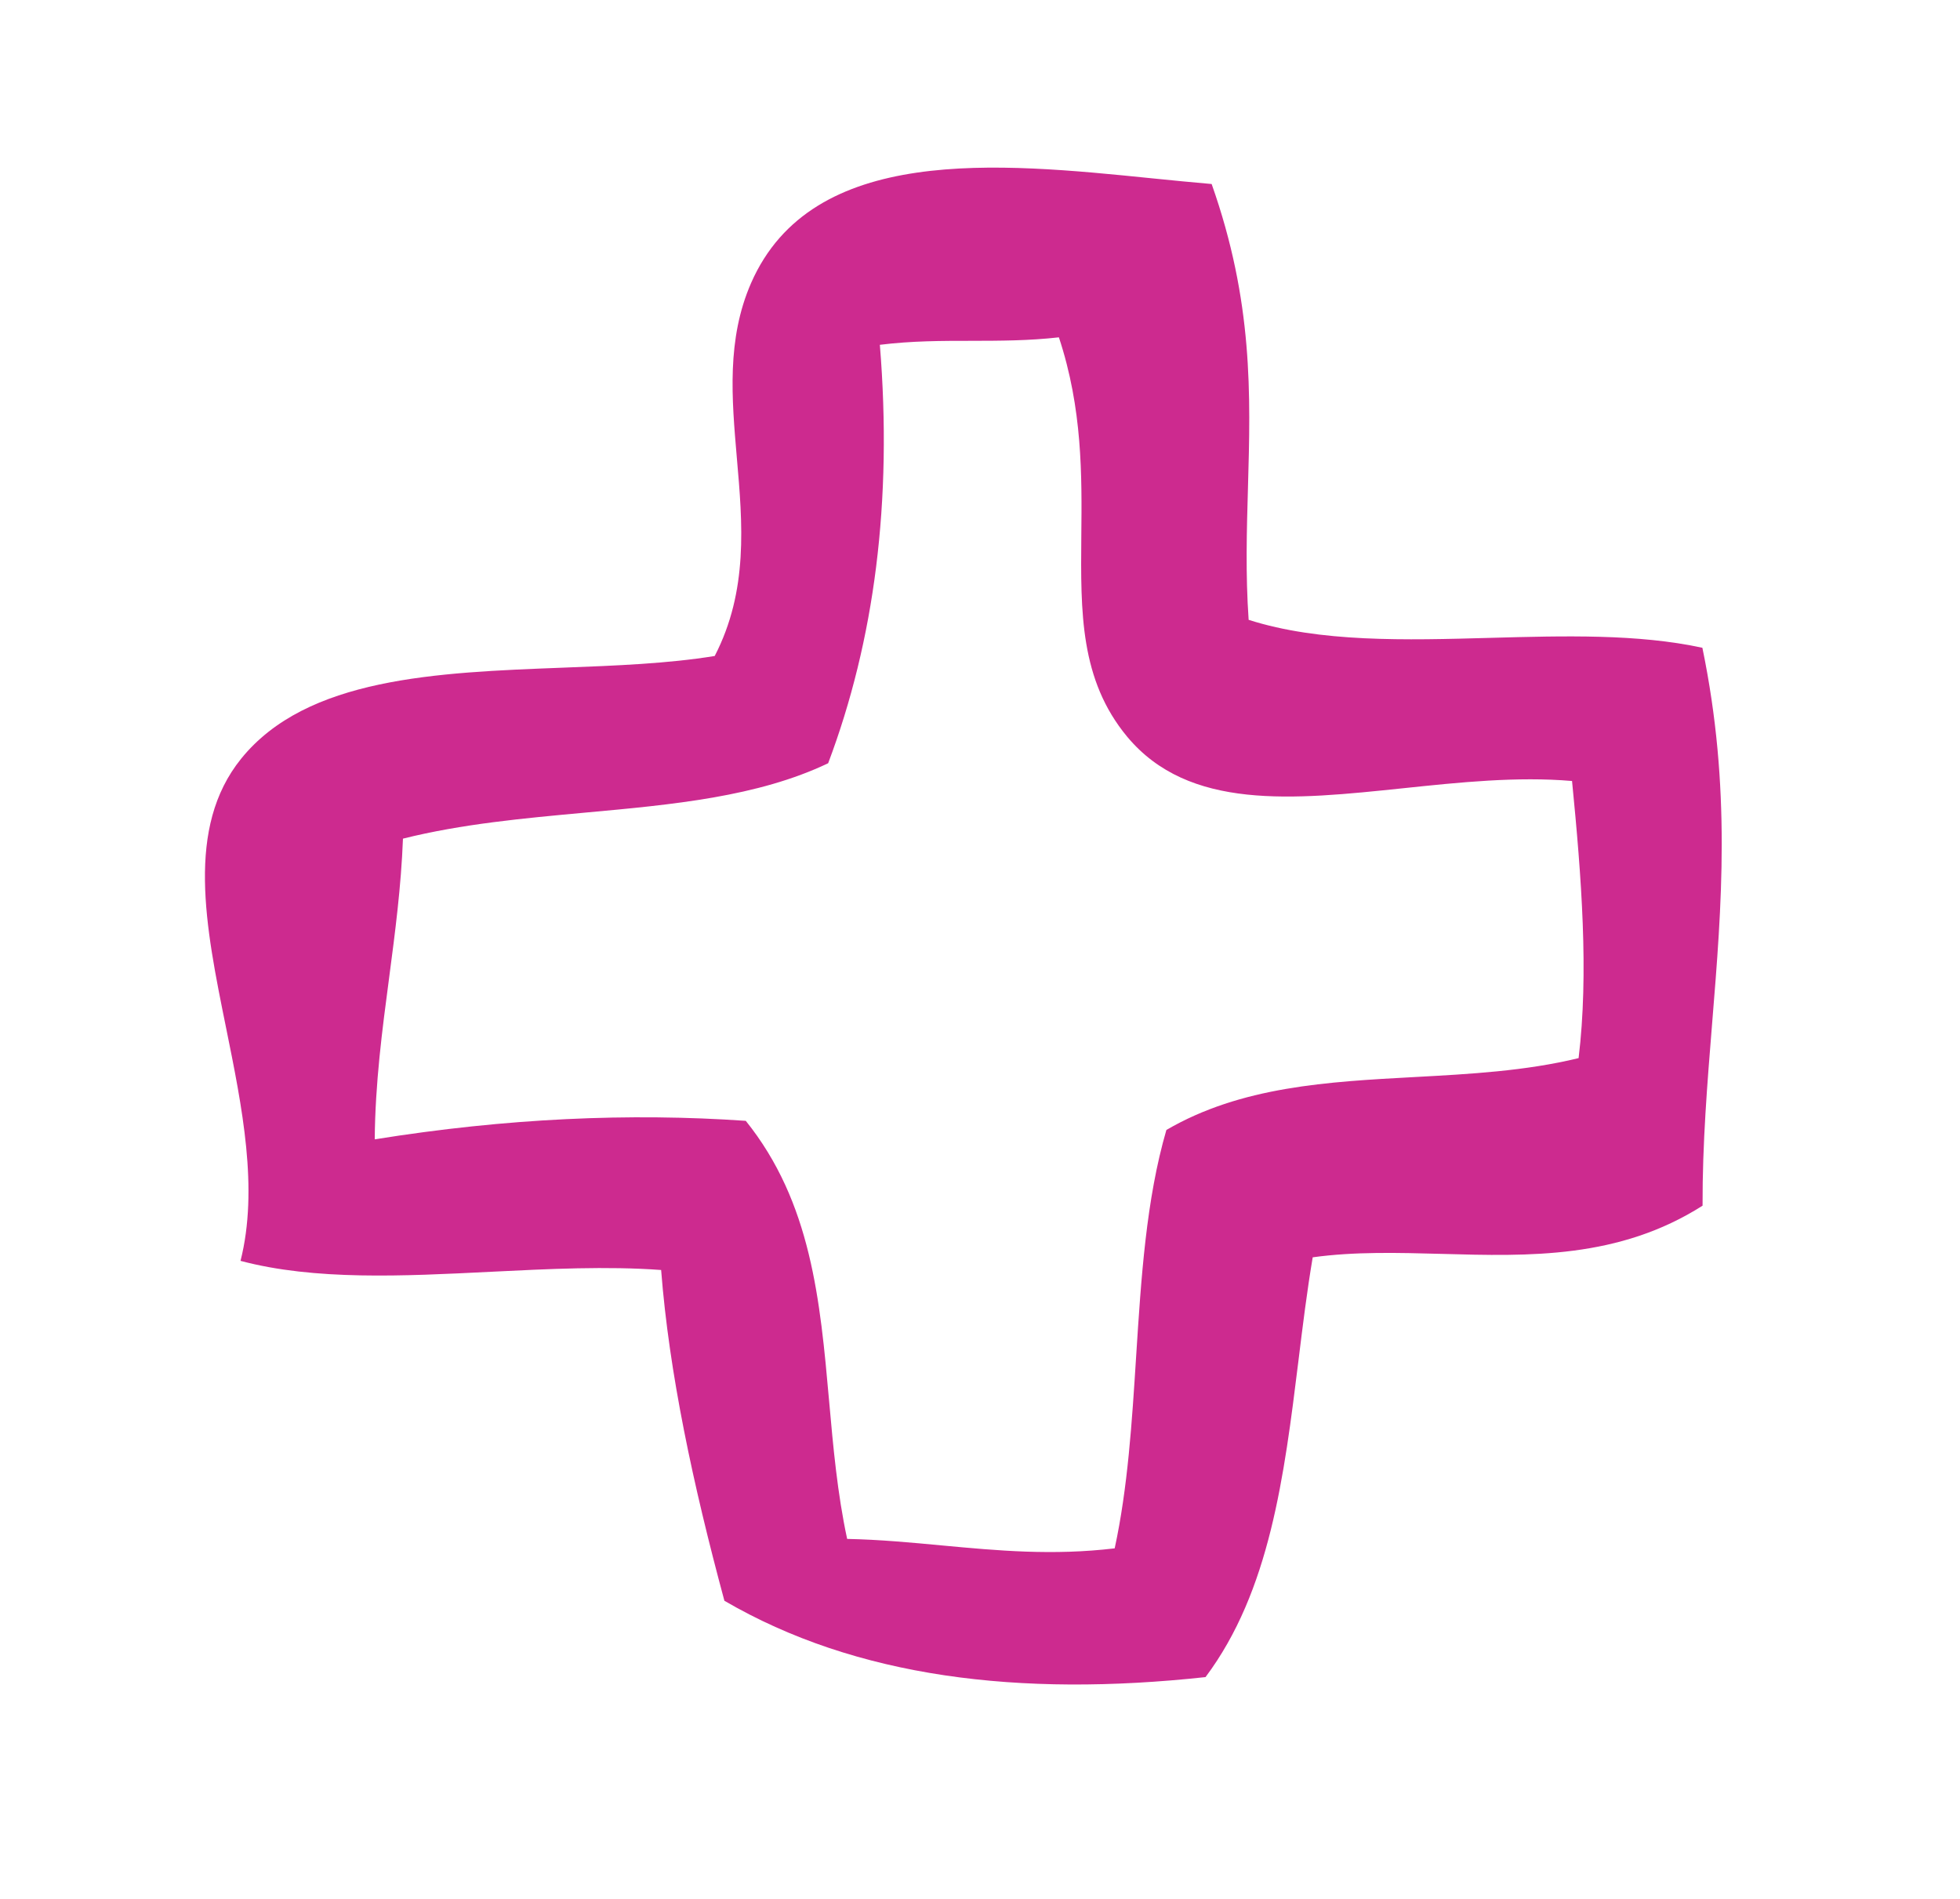<?xml version="1.0" encoding="UTF-8"?> <svg xmlns="http://www.w3.org/2000/svg" width="32" height="31" viewBox="0 0 32 31" fill="none"> <path fill-rule="evenodd" clip-rule="evenodd" d="M18.817 2.912C19.15 2.945 19.473 2.978 19.782 3.004C20.462 4.928 20.418 6.441 20.375 7.96C20.355 8.665 20.334 9.371 20.386 10.119C21.548 10.49 22.944 10.452 24.339 10.413C25.541 10.38 26.743 10.347 27.794 10.575C28.267 12.861 28.11 14.785 27.953 16.709C27.874 17.685 27.794 18.66 27.797 19.683C26.433 20.55 24.971 20.51 23.541 20.47C22.825 20.451 22.116 20.431 21.432 20.526C21.338 21.082 21.268 21.652 21.198 22.223C20.966 24.097 20.734 25.975 19.682 27.379C16.64 27.709 13.978 27.386 11.827 26.133C11.313 24.231 10.924 22.409 10.794 20.733C9.91 20.668 8.963 20.715 8.016 20.762C6.579 20.834 5.141 20.906 3.927 20.584C4.224 19.408 3.954 18.074 3.691 16.779C3.353 15.114 3.028 13.512 3.937 12.386C5.01 11.06 7.125 10.979 9.184 10.9C10.05 10.867 10.905 10.834 11.669 10.709C12.219 9.644 12.124 8.55 12.03 7.474C11.946 6.498 11.863 5.537 12.262 4.622C13.257 2.349 16.293 2.656 18.817 2.912ZM17.654 8.753C17.643 9.997 17.632 11.097 18.402 12.026C19.41 13.235 21.105 13.057 22.911 12.868C23.826 12.772 24.769 12.673 25.666 12.75C25.821 14.325 25.941 15.89 25.773 17.274C24.906 17.485 23.998 17.534 23.096 17.583C21.673 17.66 20.262 17.736 19.043 18.447C18.712 19.584 18.631 20.864 18.549 22.146C18.481 23.217 18.413 24.288 18.199 25.277C17.185 25.398 16.284 25.314 15.382 25.23C14.872 25.182 14.362 25.134 13.831 25.123C13.671 24.379 13.603 23.619 13.536 22.866C13.39 21.23 13.246 19.629 12.176 18.298C10.283 18.167 8.274 18.254 6.118 18.6C6.126 17.681 6.239 16.822 6.353 15.963C6.451 15.219 6.549 14.474 6.579 13.691C7.542 13.45 8.557 13.358 9.555 13.266C10.982 13.136 12.373 13.008 13.521 12.46C14.276 10.457 14.573 8.186 14.365 5.629C14.89 5.564 15.378 5.564 15.866 5.564C16.329 5.563 16.793 5.563 17.288 5.507C17.674 6.672 17.664 7.759 17.654 8.753Z" fill="#CD2A8F"></path> </svg> 